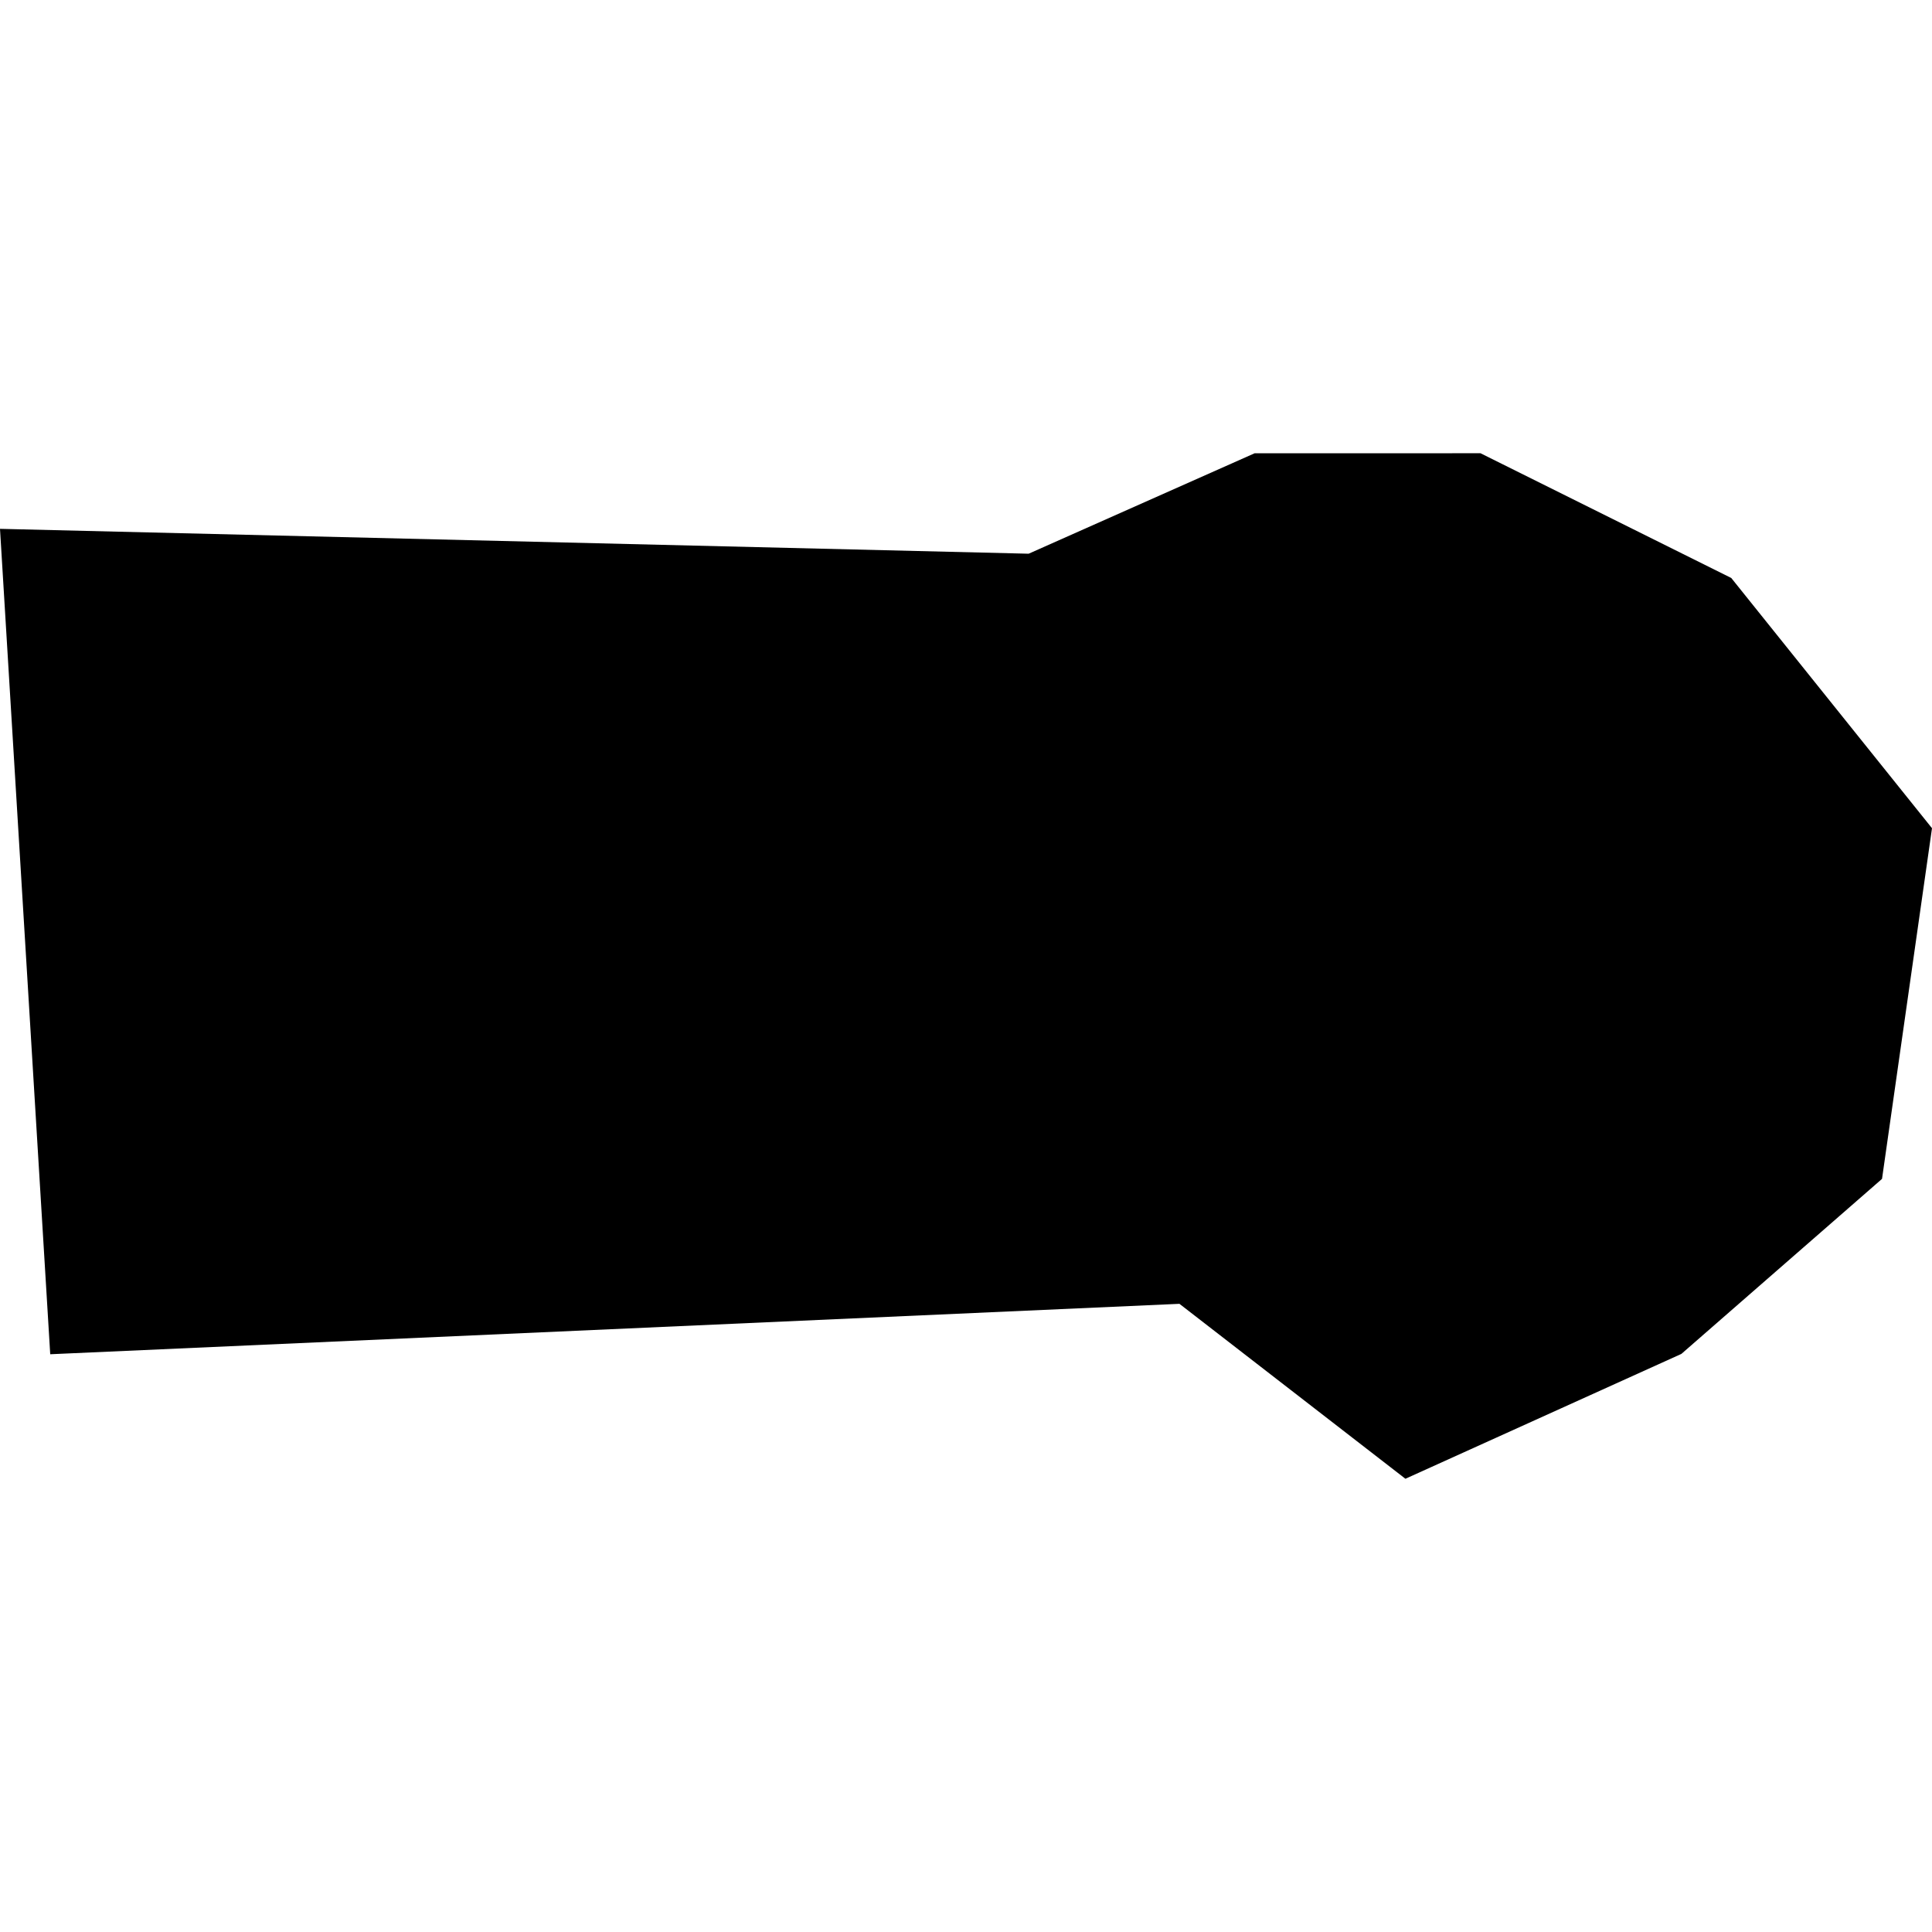 <?xml version="1.0" encoding="utf-8" standalone="no"?>
<!DOCTYPE svg PUBLIC "-//W3C//DTD SVG 1.1//EN"
  "http://www.w3.org/Graphics/SVG/1.1/DTD/svg11.dtd">
<!-- Created with matplotlib (https://matplotlib.org/) -->
<svg height="288pt" version="1.1" viewBox="0 0 288 288" width="288pt" xmlns="http://www.w3.org/2000/svg" xmlns:xlink="http://www.w3.org/1999/xlink">
 <defs>
  <style type="text/css">
*{stroke-linecap:butt;stroke-linejoin:round;}
  </style>
 </defs>
 <g id="figure_1">
  <g id="patch_1">
   <path d="M 0 288 
L 288 288 
L 288 0 
L 0 0 
z
" style="fill:none;opacity:0;"/>
  </g>
  <g id="axes_1">
   <g id="PatchCollection_1">
    <path clip-path="url(#p4142a845b7)" d="M 0 78.833 
L 7.487 201.875 
L 175.817 194.358 
L 209.503 220.436 
L 250.641 201.824 
L 280.55 175.733 
L 288 123.46 
L 258.077 86.159 
L 220.697 67.564 
L 187.017 67.571 
L 153.34 82.541 
L 0 78.833 
"/>
   </g>
  </g>
 </g>
 <defs>
  <clipPath id="p4142a845b7">
   <rect height="152.873" width="288" x="0" y="67.564"/>
  </clipPath>
 </defs>
</svg>
